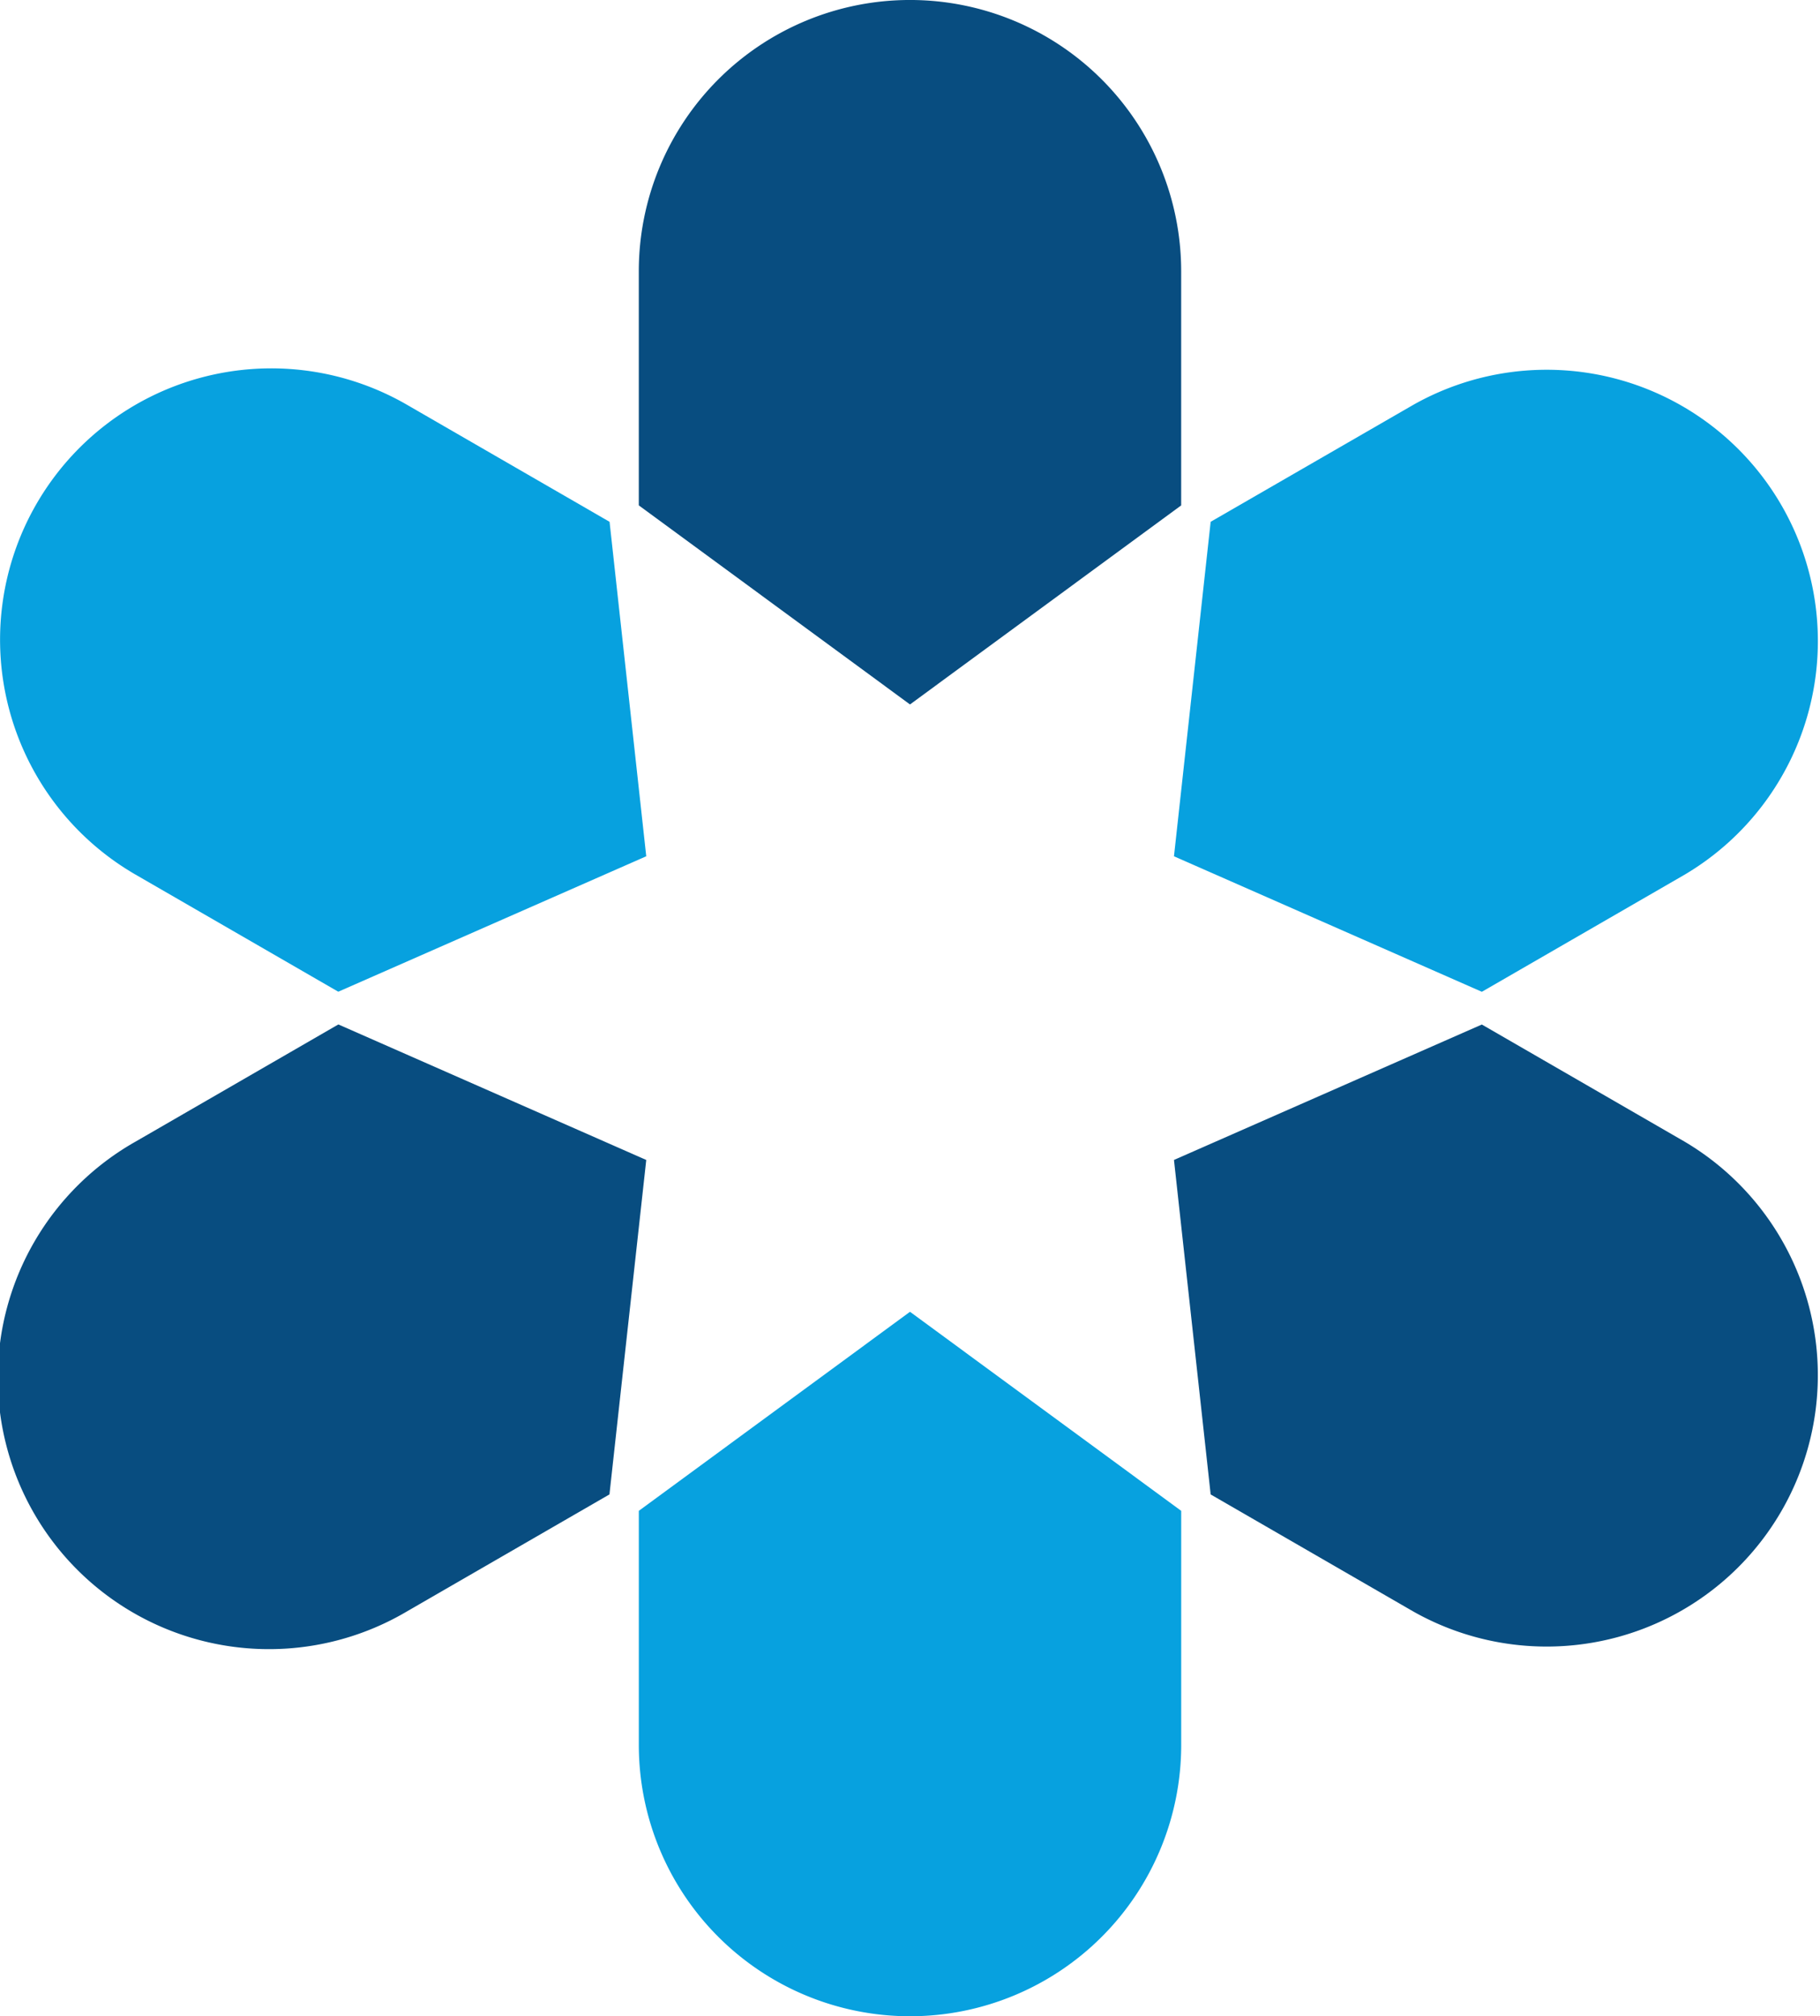 <svg xmlns="http://www.w3.org/2000/svg" xmlns:xlink="http://www.w3.org/1999/xlink" id="Group_235" data-name="Group 235" width="64.492" height="71.414" viewBox="0 0 64.492 71.414"><defs><clipPath id="clip-path"><rect id="Rectangle_215" data-name="Rectangle 215" width="64.492" height="71.414" transform="translate(0 0)" fill="#07a1df"></rect></clipPath></defs><g id="Group_174" data-name="Group 174" clip-path="url(#clip-path)"><path id="Path_301" data-name="Path 301" d="M32.246,24.951l9.609-7.05V9.609a9.609,9.609,0,0,0-19.219,0V17.9Z" fill="#084d80"></path><path id="Path_302" data-name="Path 302" d="M32.246,46.463l-9.609,7.05v8.292a9.609,9.609,0,0,0,19.219,0V53.513Z" fill="#07a1df"></path><path id="Path_303" data-name="Path 303" d="M22.9,30.329,21.6,18.482l-7.18-4.146A9.61,9.61,0,1,0,4.806,30.98l7.181,4.146Z" fill="#07a1df"></path><path id="Path_304" data-name="Path 304" d="M41.6,41.085l1.3,11.847,7.18,4.146a9.61,9.61,0,0,0,9.61-16.644l-7.181-4.146Z" fill="#084d80"></path><path id="Path_305" data-name="Path 305" d="M22.9,41.085l-10.91-4.8L4.806,40.434a9.61,9.61,0,1,0,9.61,16.644l7.18-4.146Z" fill="#084d80"></path><path id="Path_306" data-name="Path 306" d="M41.6,30.329l10.91,4.8,7.181-4.146a9.61,9.61,0,0,0-9.61-16.644L42.9,18.482Z" fill="#07a1df"></path></g></svg>